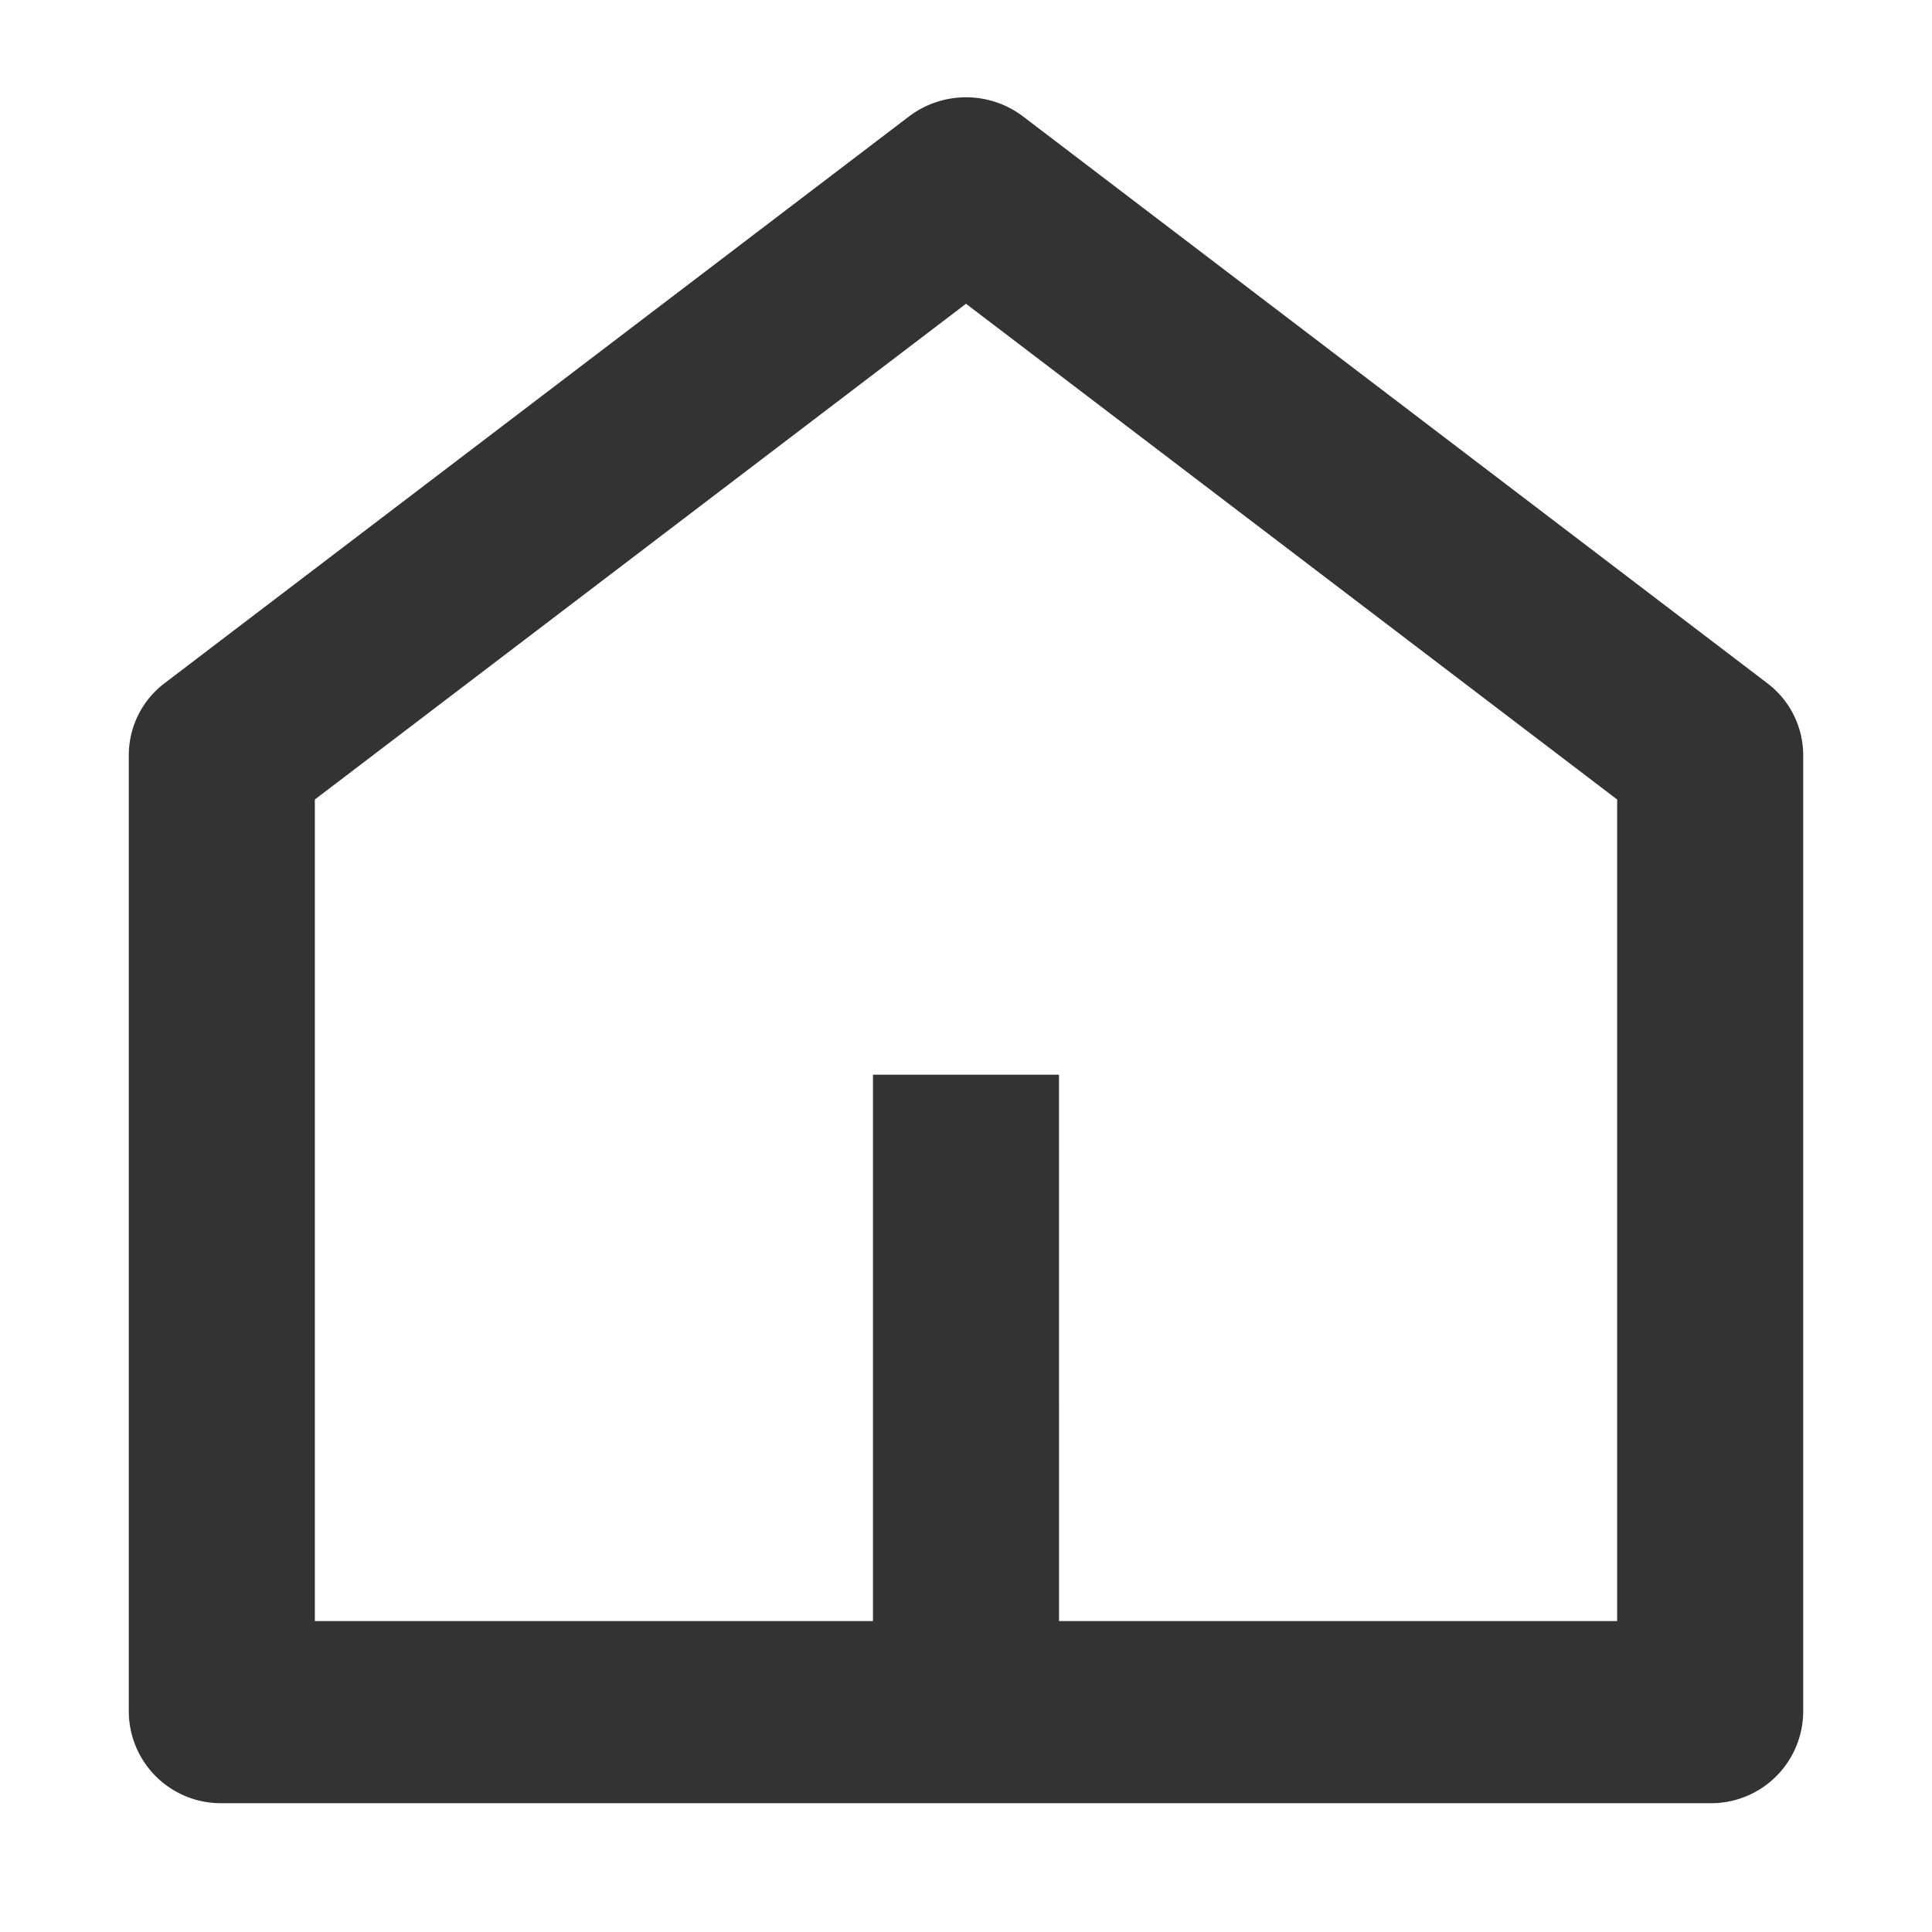 <svg id="home-5-line" xmlns="http://www.w3.org/2000/svg" width="45" height="45" viewBox="0 0 45 45">
  <path id="パス_62" data-name="パス 62" d="M0,0H45V45H0Z" fill="none"/>
  <path id="パス_63" data-name="パス 63" d="M24.667,37.758h13V18.622L22.5,7.075,7.333,18.622V37.758h13V25.032h4.333ZM42,39.879A2.144,2.144,0,0,1,39.833,42H5.167A2.144,2.144,0,0,1,3,39.879V17.587a2.105,2.105,0,0,1,.836-1.676L21.17,2.714a2.2,2.2,0,0,1,2.661,0l17.333,13.2A2.105,2.105,0,0,1,42,17.587V39.879Z" transform="translate(0 0)" fill="#333"/>
</svg>
